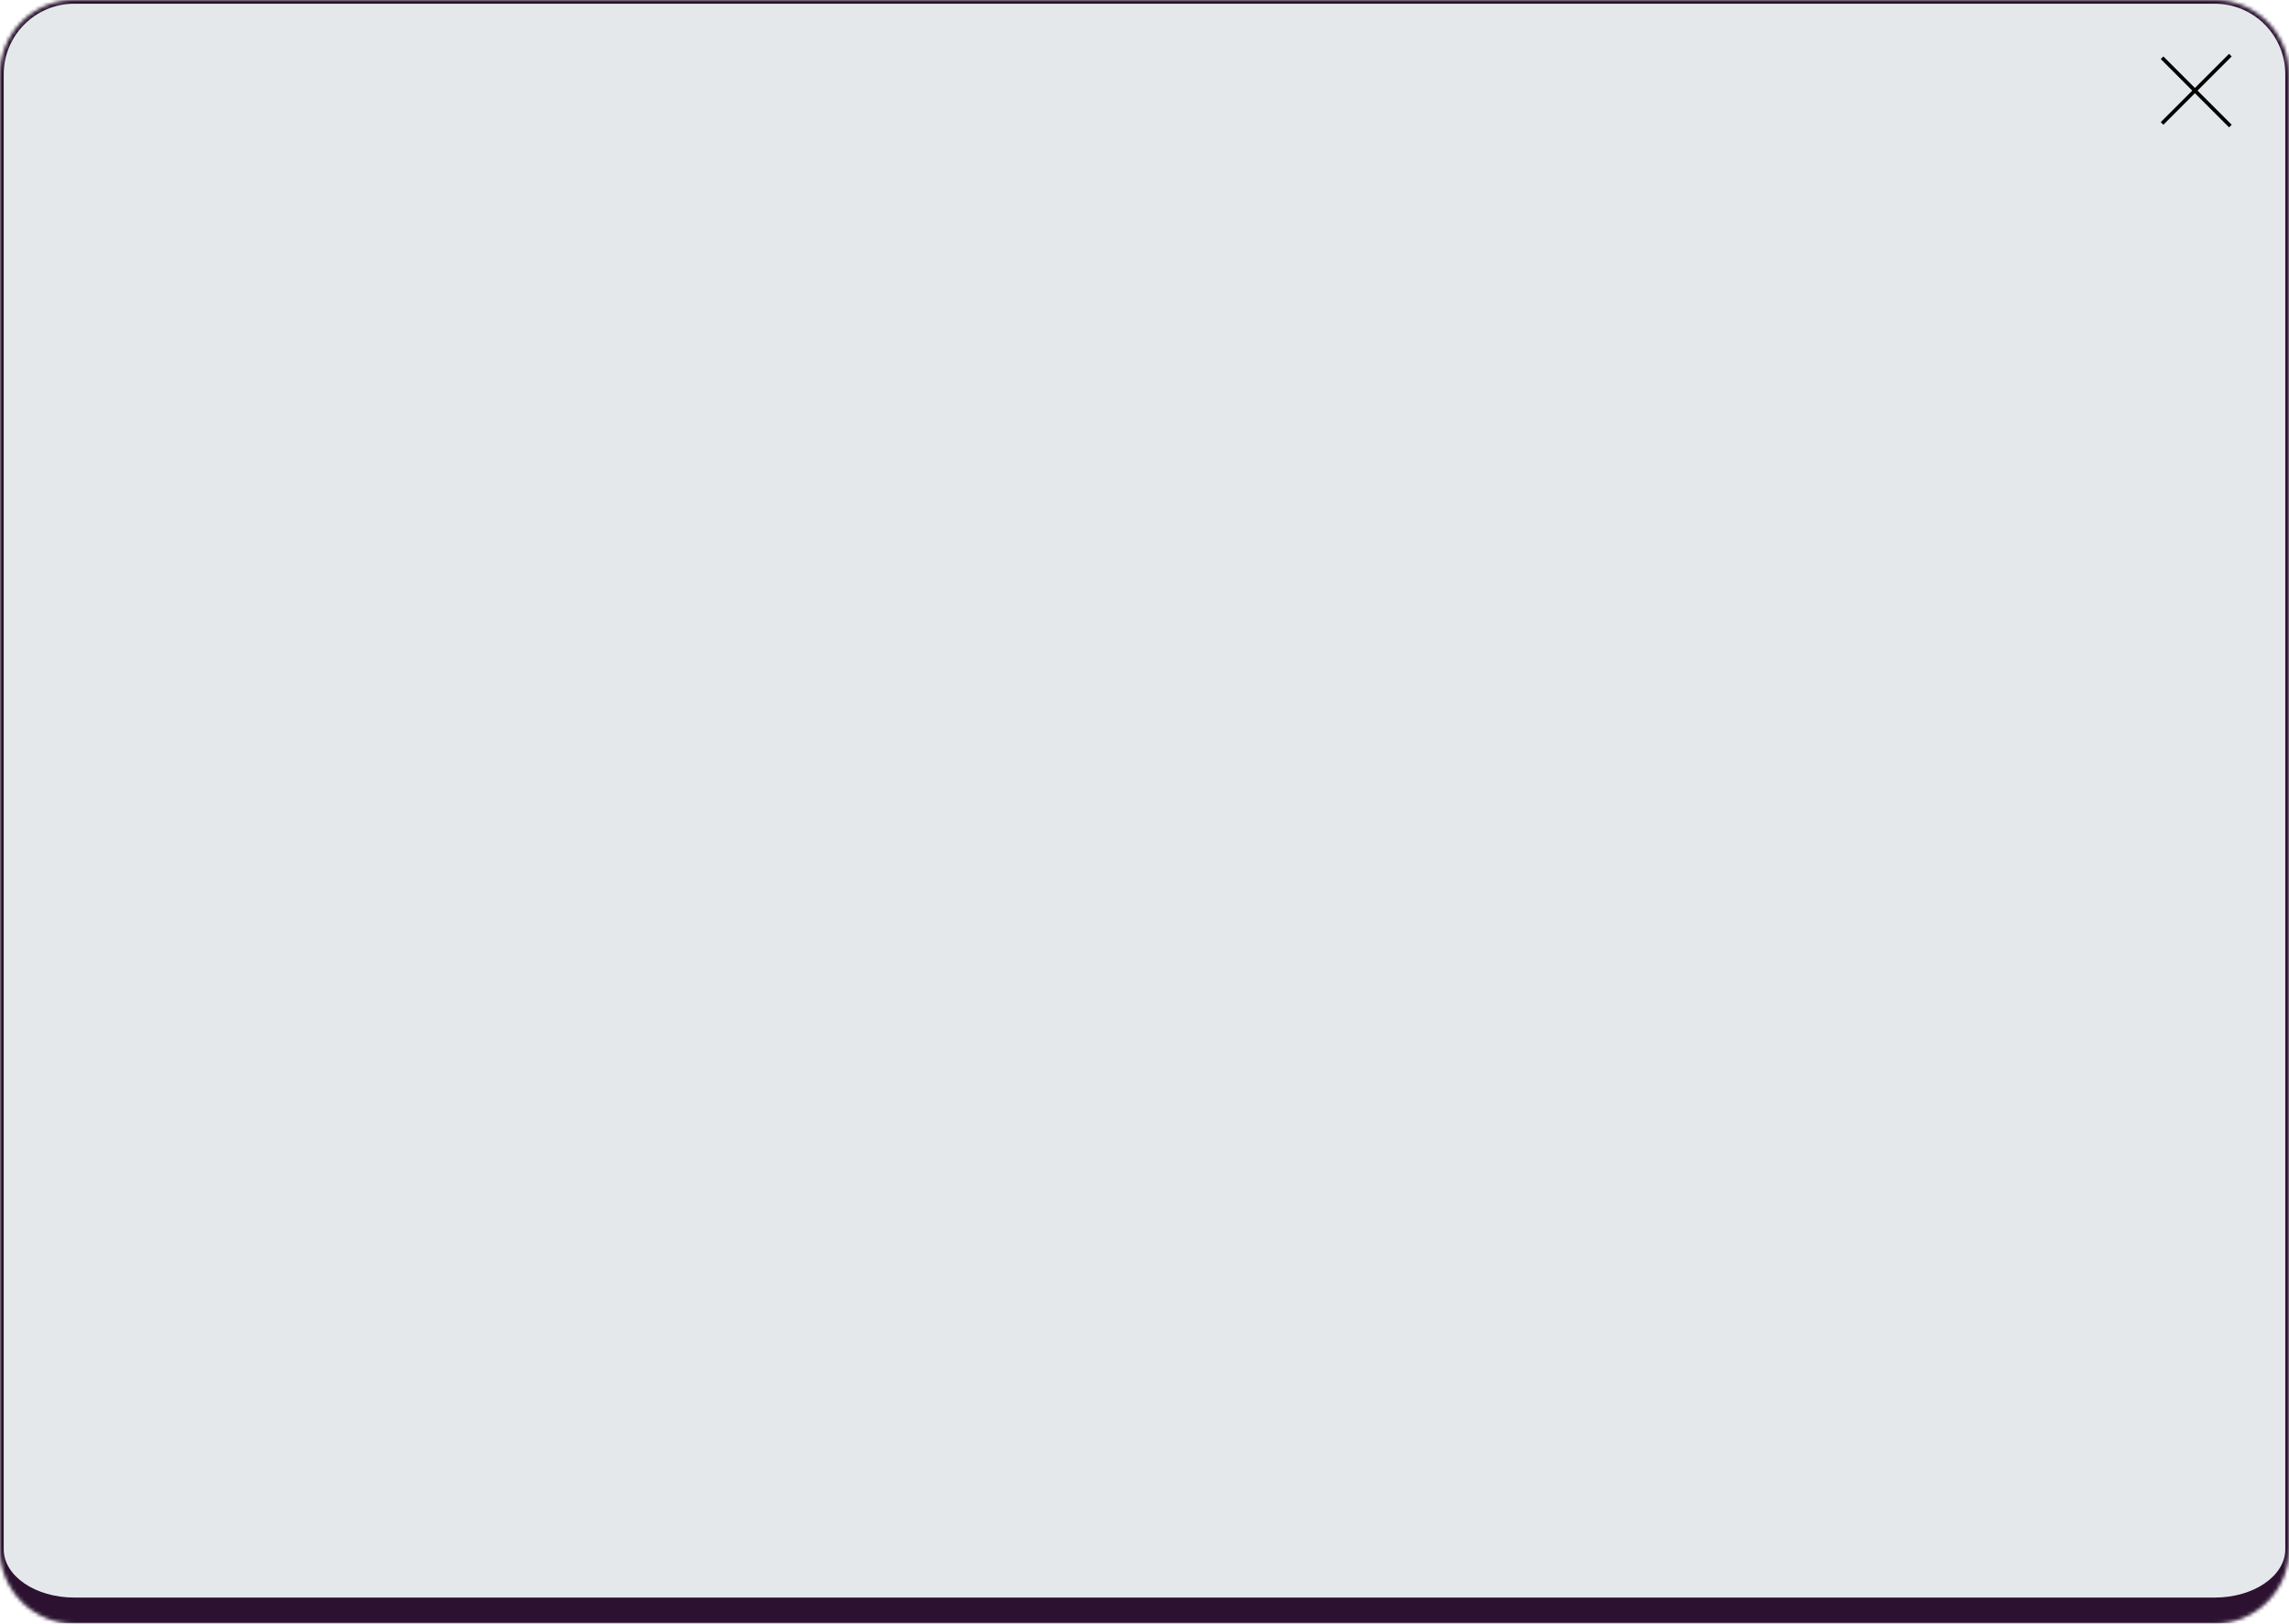 <svg xmlns="http://www.w3.org/2000/svg" width="616" height="437" viewBox="0 0 616 437" fill="none">
  <mask id="path-1-inside-1_231_1690" fill="white">
    <path d="M0 20C0 8.954 8.954 0 20 0L596 0C607.046 0 616 8.954 616 20L616 417C616 428.046 607.046 437 596 437L20 437C8.954 437 0 428.046 0 417L0 20Z"></path>
  </mask>
  <path d="M0 20C0 8.954 8.954 0 20 0L596 0C607.046 0 616 8.954 616 20L616 417C616 428.046 607.046 437 596 437L20 437C8.954 437 0 428.046 0 417L0 20Z" fill="#E4E8EB"></path>
  <path d="M-1 20C-1 8.402 8.402 -1 20 -1L596 -1C607.598 -1 617 8.402 617 20H615C615 9.507 606.493 1 596 1L20 1C9.507 1 1 9.507 1 20H-1ZM617 423C617 434.598 607.598 444 596 444L20 444C8.402 444 -1 434.598 -1 423L1 417C1 424.18 9.507 430 20 430L596 430C606.493 430 615 424.18 615 417L617 423ZM20 444C8.402 444 -1 434.598 -1 423L-1 20C-1 8.402 8.402 -1 20 -1V1C9.507 1 1 9.507 1 20L1 417C1 424.18 9.507 430 20 430L20 444ZM596 -1C607.598 -1 617 8.402 617 20L617 423C617 434.598 607.598 444 596 444V430C606.493 430 615 424.18 615 417L615 20C615 9.507 606.493 1 596 1V-1Z" fill="#2C1230" mask="url(#path-1-inside-1_231_1690)"></path>
  <path d="M581.839 33.224L600.224 14.839M600.224 33.931L581.839 15.546" stroke="black"></path>
</svg>
